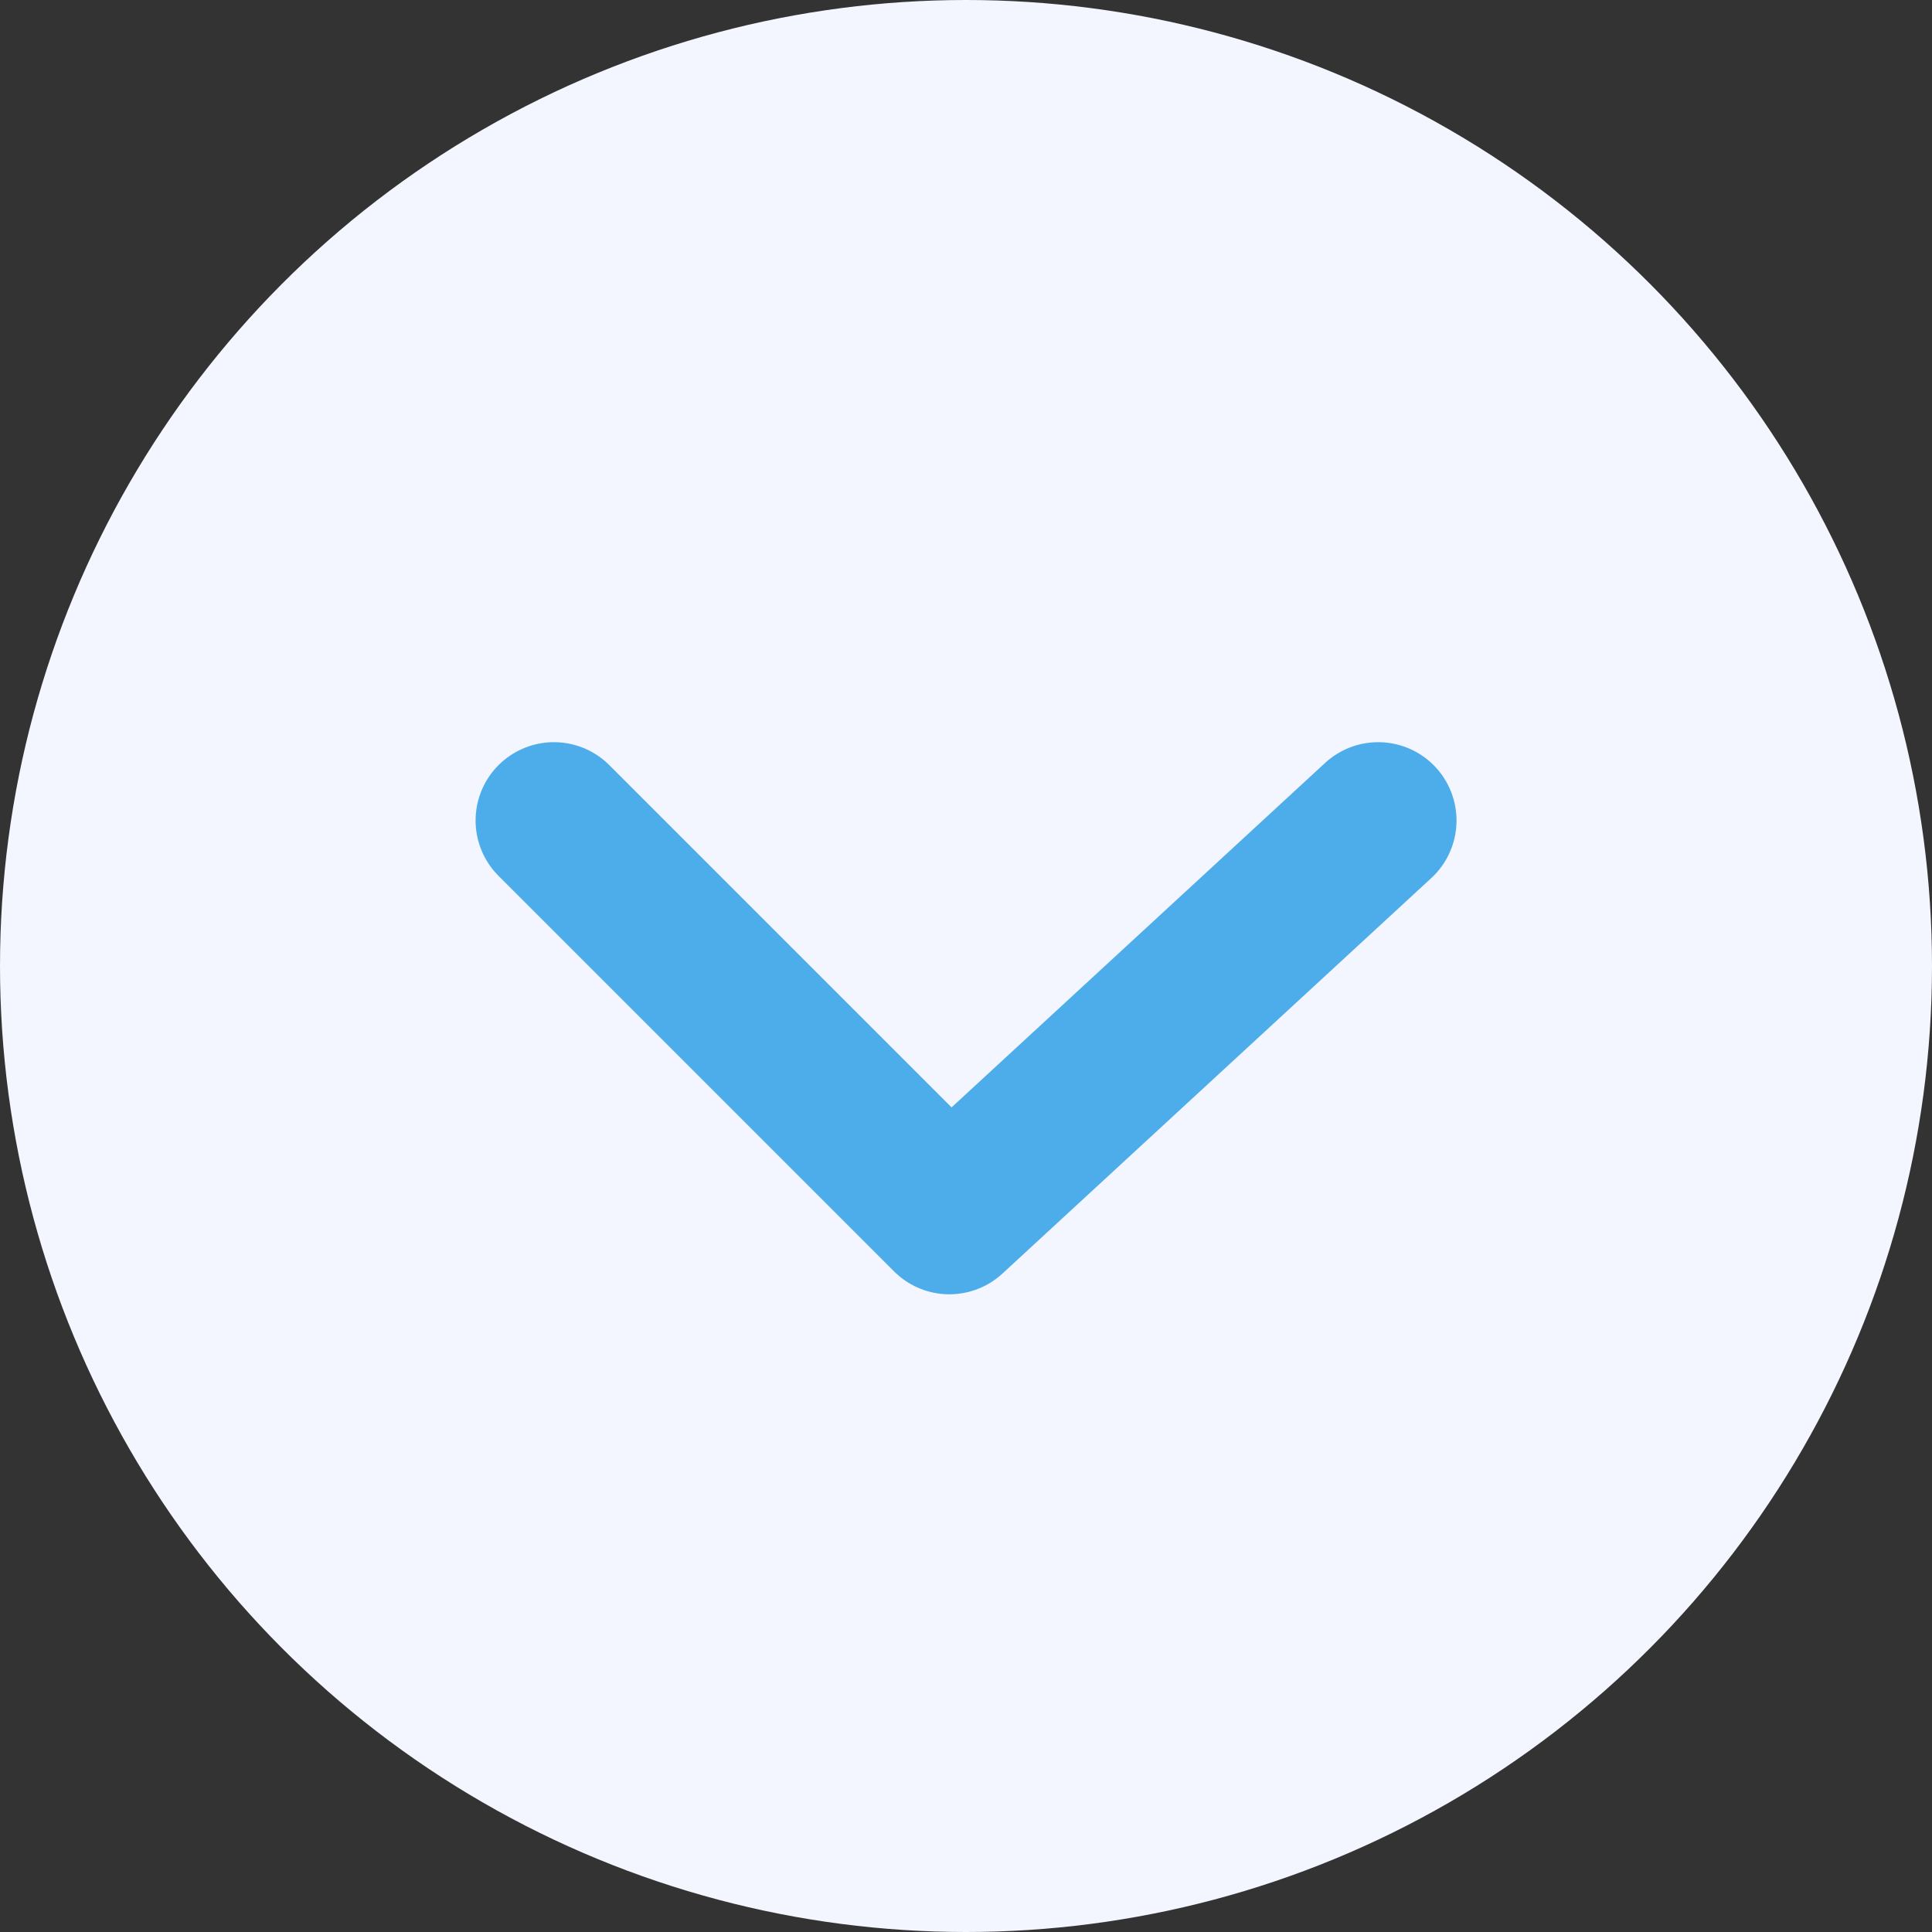 <svg xmlns="http://www.w3.org/2000/svg" width="74" height="74" viewBox="0 0 74 74">
  <rect x="0" y="0" width="74" height="74" fill="#333333" stroke="none"/>
  <g id="Groupe_6644" data-name="Groupe 6644" transform="translate(-923 -917)">
    <circle id="Ellipse_112" data-name="Ellipse 112" cx="37" cy="37" r="37" transform="translate(923 917)" fill="#f3f5ff"/>
    <path id="Tracé_7337" data-name="Tracé 7337" d="M754.428,1033.143l15.147,15.147L786,1033.143" transform="translate(189.788 -84.716)" fill="none" stroke="#4dadea" stroke-linecap="round" stroke-linejoin="round" stroke-width="6"/>
  </g>
</svg>
